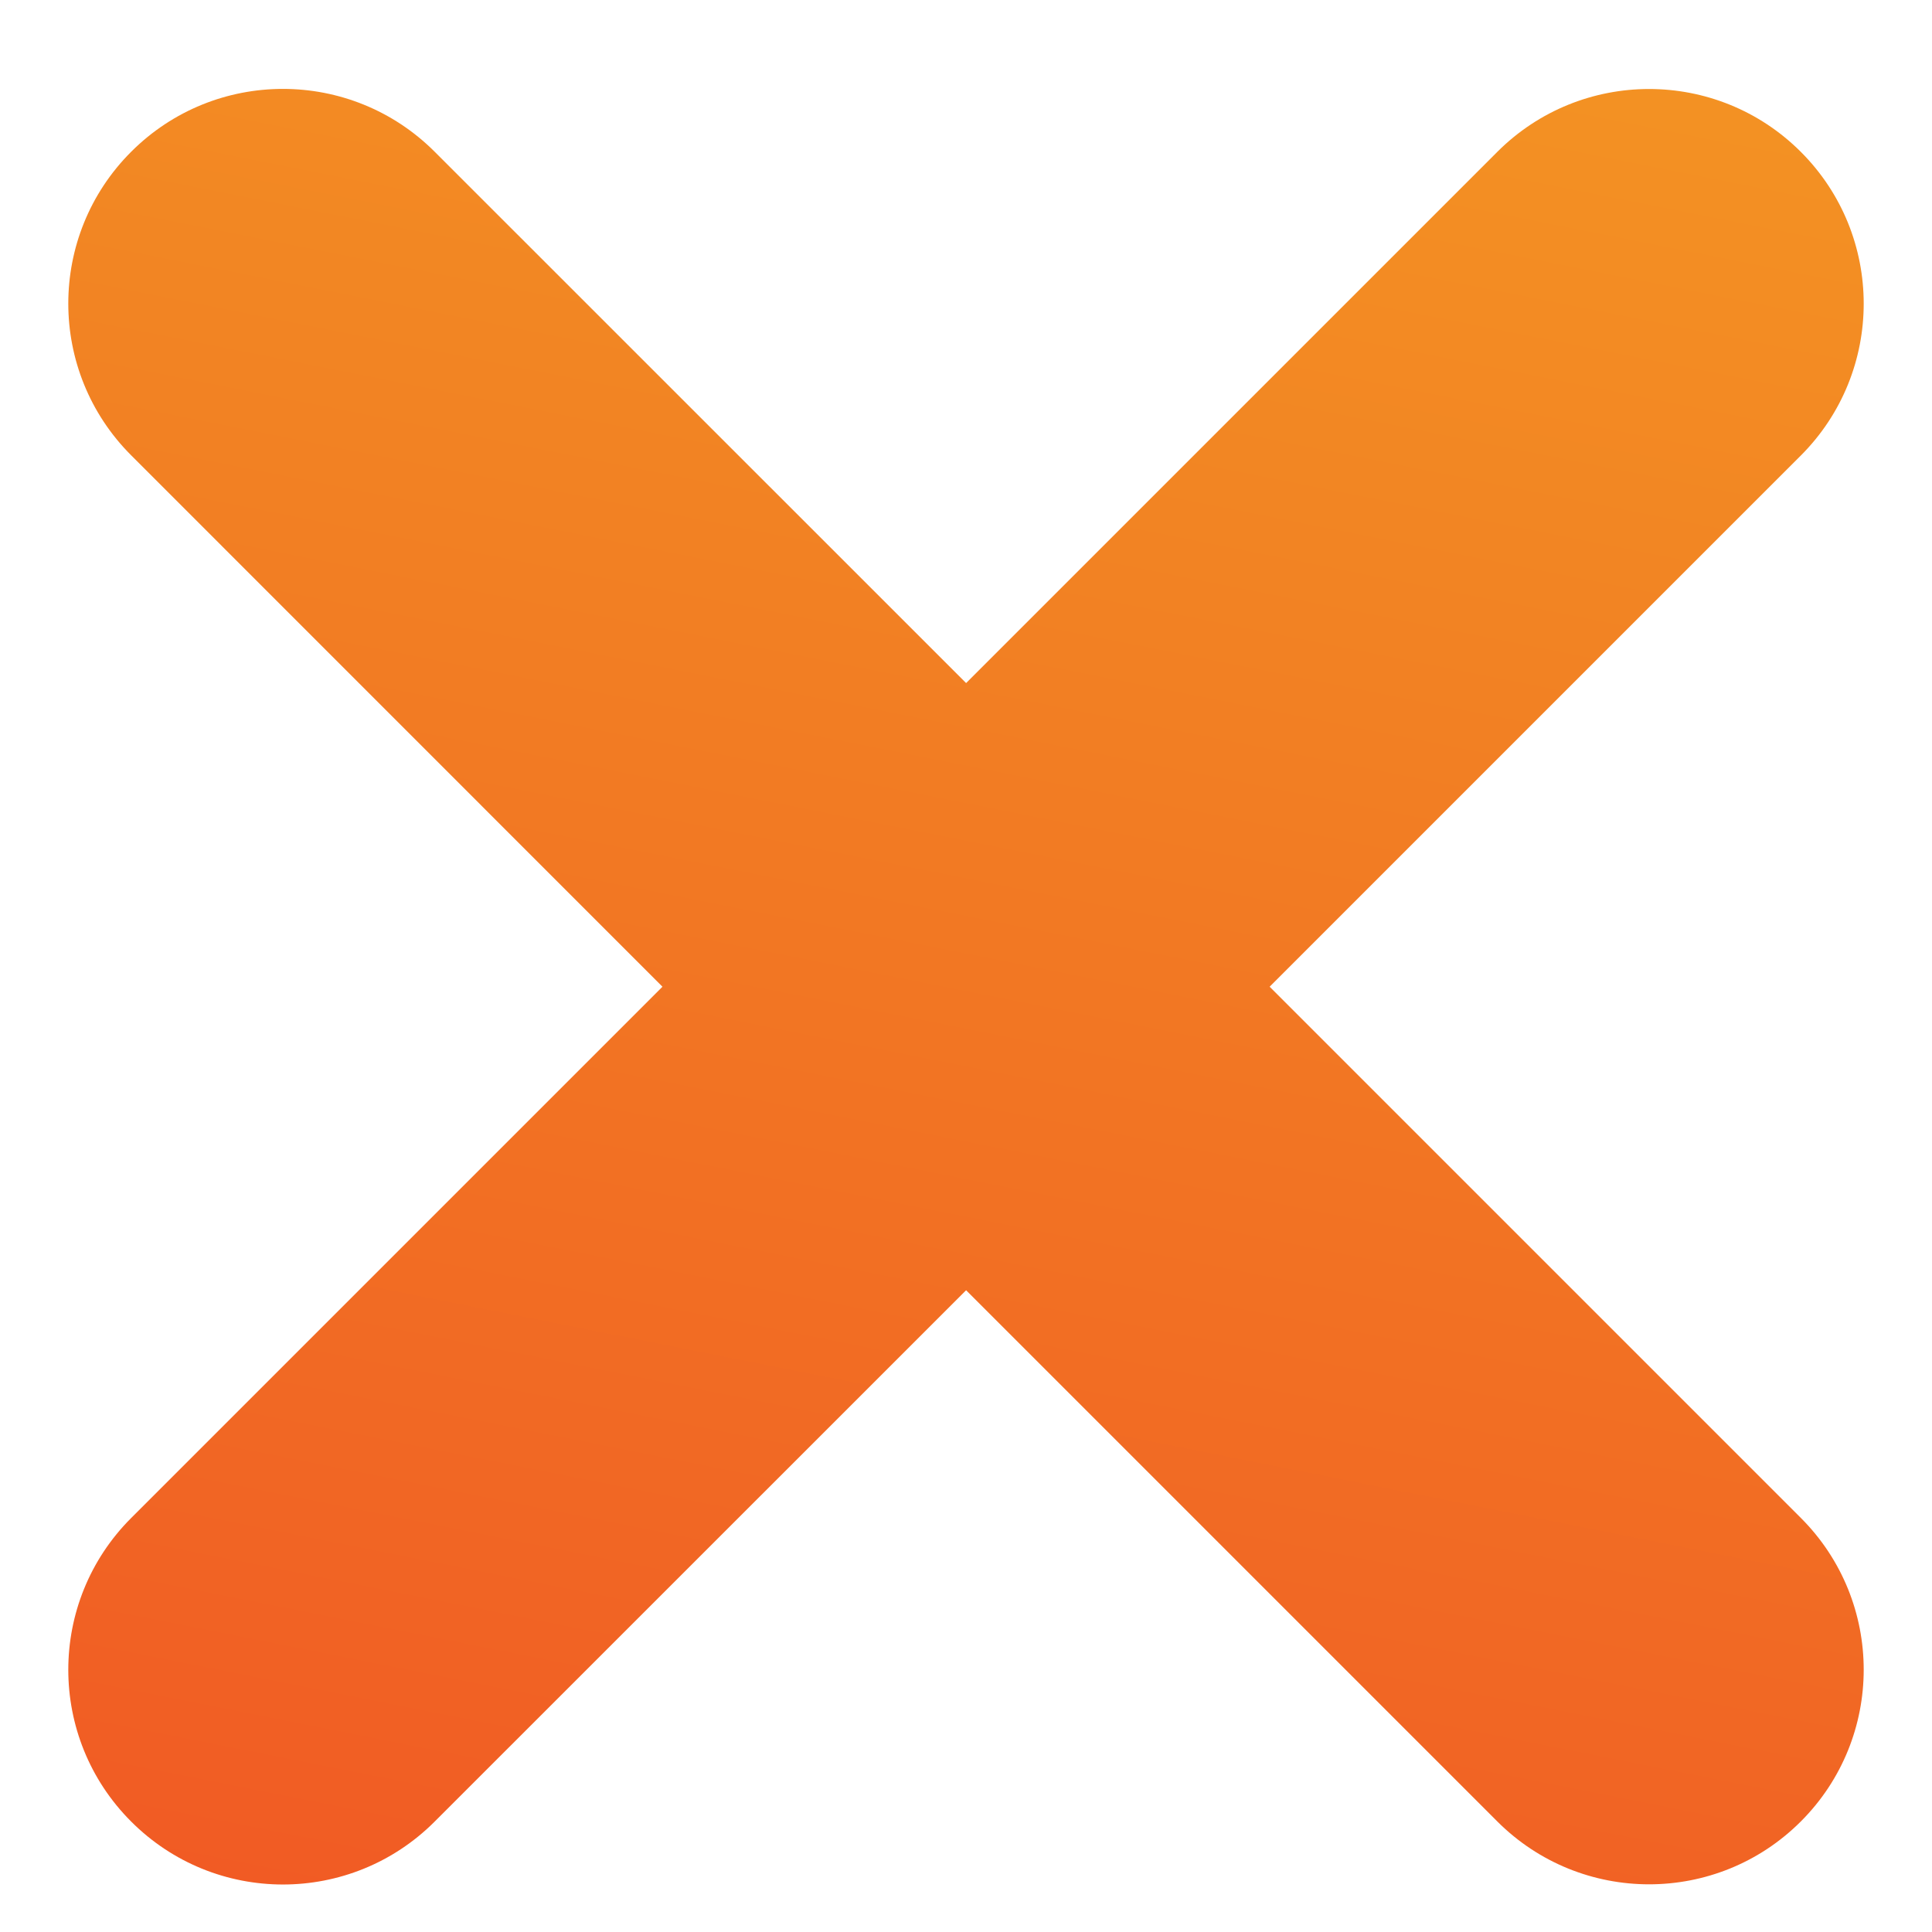 <svg width="18" height="18" viewBox="0 0 18 18" fill="none" xmlns="http://www.w3.org/2000/svg">
<path fill-rule="evenodd" clip-rule="evenodd" d="M4.05 1.414C3.269 0.633 2.003 0.633 1.222 1.414C0.441 2.195 0.441 3.461 1.222 4.242L6.172 9.193L1.222 14.143C0.441 14.924 0.441 16.19 1.222 16.971C2.003 17.753 3.269 17.753 4.05 16.971L9.001 12.021L13.95 16.97C14.731 17.751 15.997 17.751 16.778 16.97C17.559 16.189 17.559 14.923 16.778 14.142L11.829 9.193L16.778 4.244C17.559 3.462 17.559 2.196 16.778 1.415C15.997 0.634 14.731 0.634 13.95 1.415L9.001 6.364L4.05 1.414Z" fill="url(#paint0_linear)"/>
<defs>
<linearGradient id="paint0_linear" x1="18.117" y1="0.828" x2="14.256" y2="20.263" gradientUnits="userSpaceOnUse">
<stop stop-color="#F39323"/>
<stop offset="0.393" stop-color="#F27D23"/>
<stop offset="1" stop-color="#F15A24"/>
</linearGradient>
</defs>
</svg>
